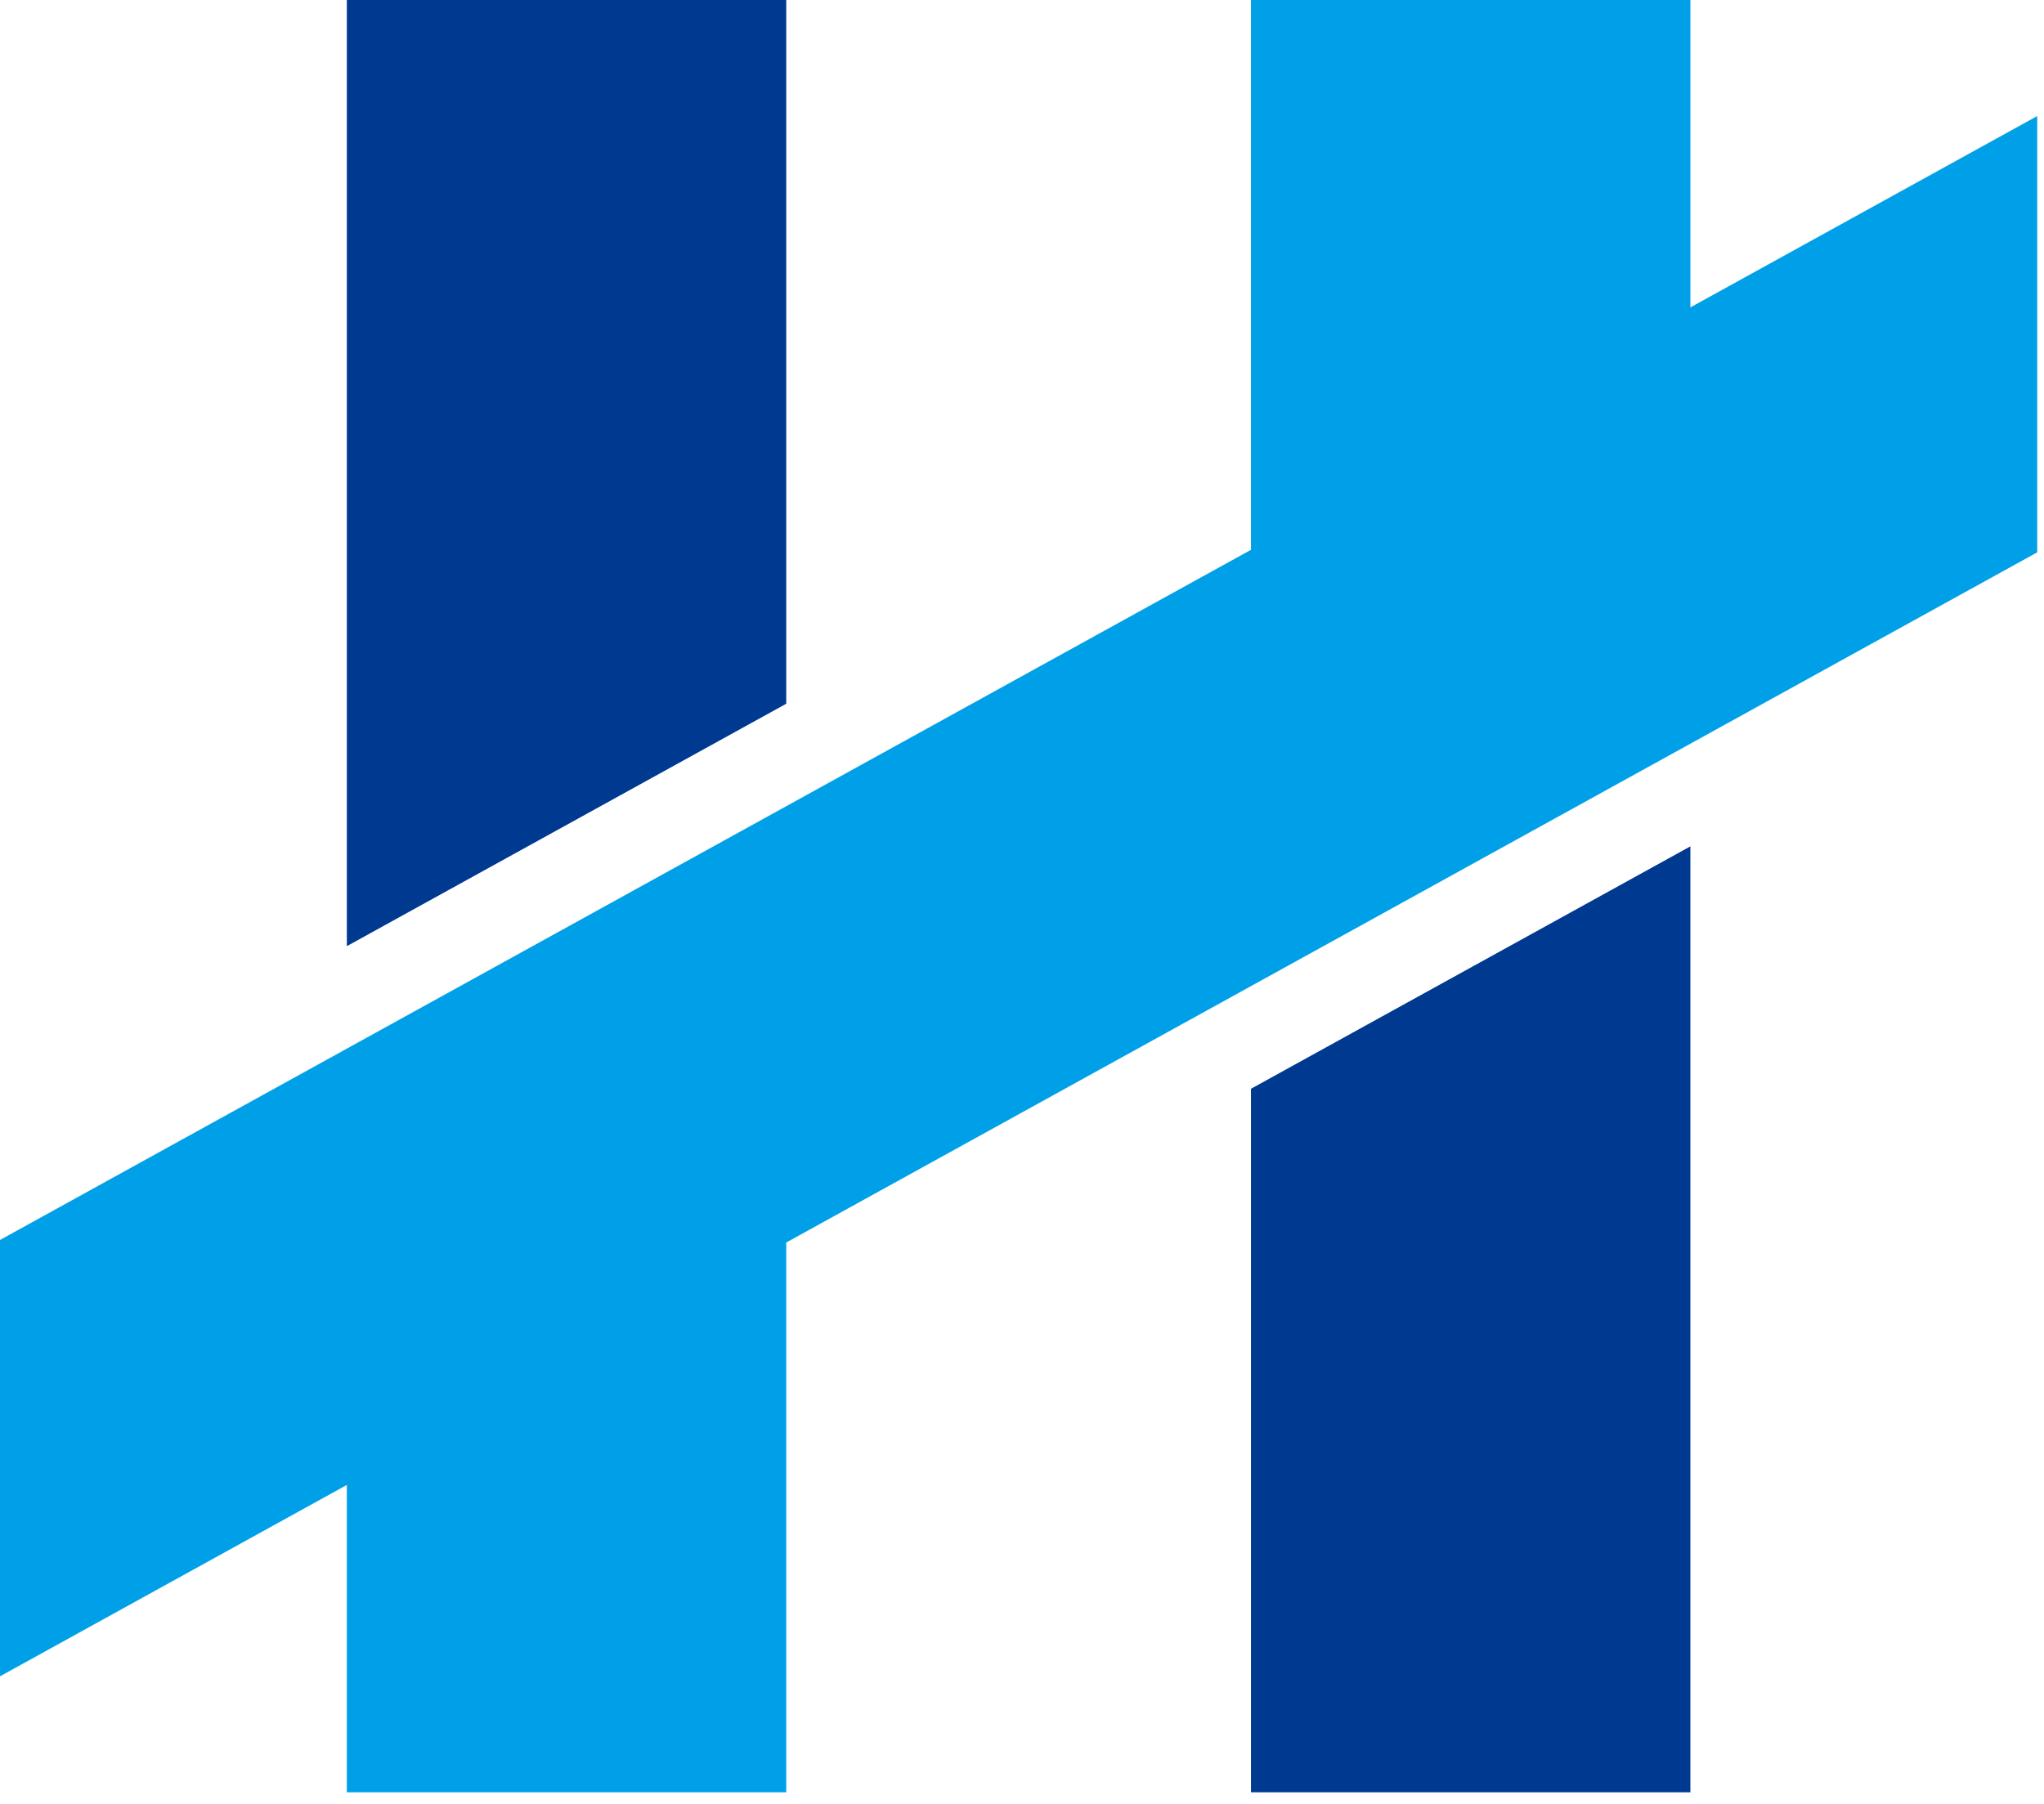 <?xml version="1.0" encoding="utf-8"?>
<!-- Generator: Adobe Illustrator 16.0.4, SVG Export Plug-In . SVG Version: 6.00 Build 0)  -->
<!DOCTYPE svg PUBLIC "-//W3C//DTD SVG 1.1//EN" "http://www.w3.org/Graphics/SVG/1.1/DTD/svg11.dtd">
<svg version="1.1" id="レイヤー_1" xmlns="http://www.w3.org/2000/svg" xmlns:xlink="http://www.w3.org/1999/xlink" x="0px"
	 y="0px" width="127.984px" height="113.002px" viewBox="0 0 127.984 113.002" enable-background="new 0 0 127.984 113.002"
	 xml:space="preserve">
<polygon fill="#003990" points="21.717,0 21.717,59.258 49.231,44.074 49.231,0 "/>
<polygon fill="#003990" points="78.328,68.19 78.328,112.252 105.843,112.252 105.843,53.007 "/>
<polygon fill="#00A0E9" points="78.328,0 78.328,34.435 0,77.659 0,104.987 21.717,93.002 21.717,112.252 49.231,112.252 
	49.231,77.818 127.559,34.593 127.559,7.268 105.843,19.251 105.843,0 "/>
</svg>

